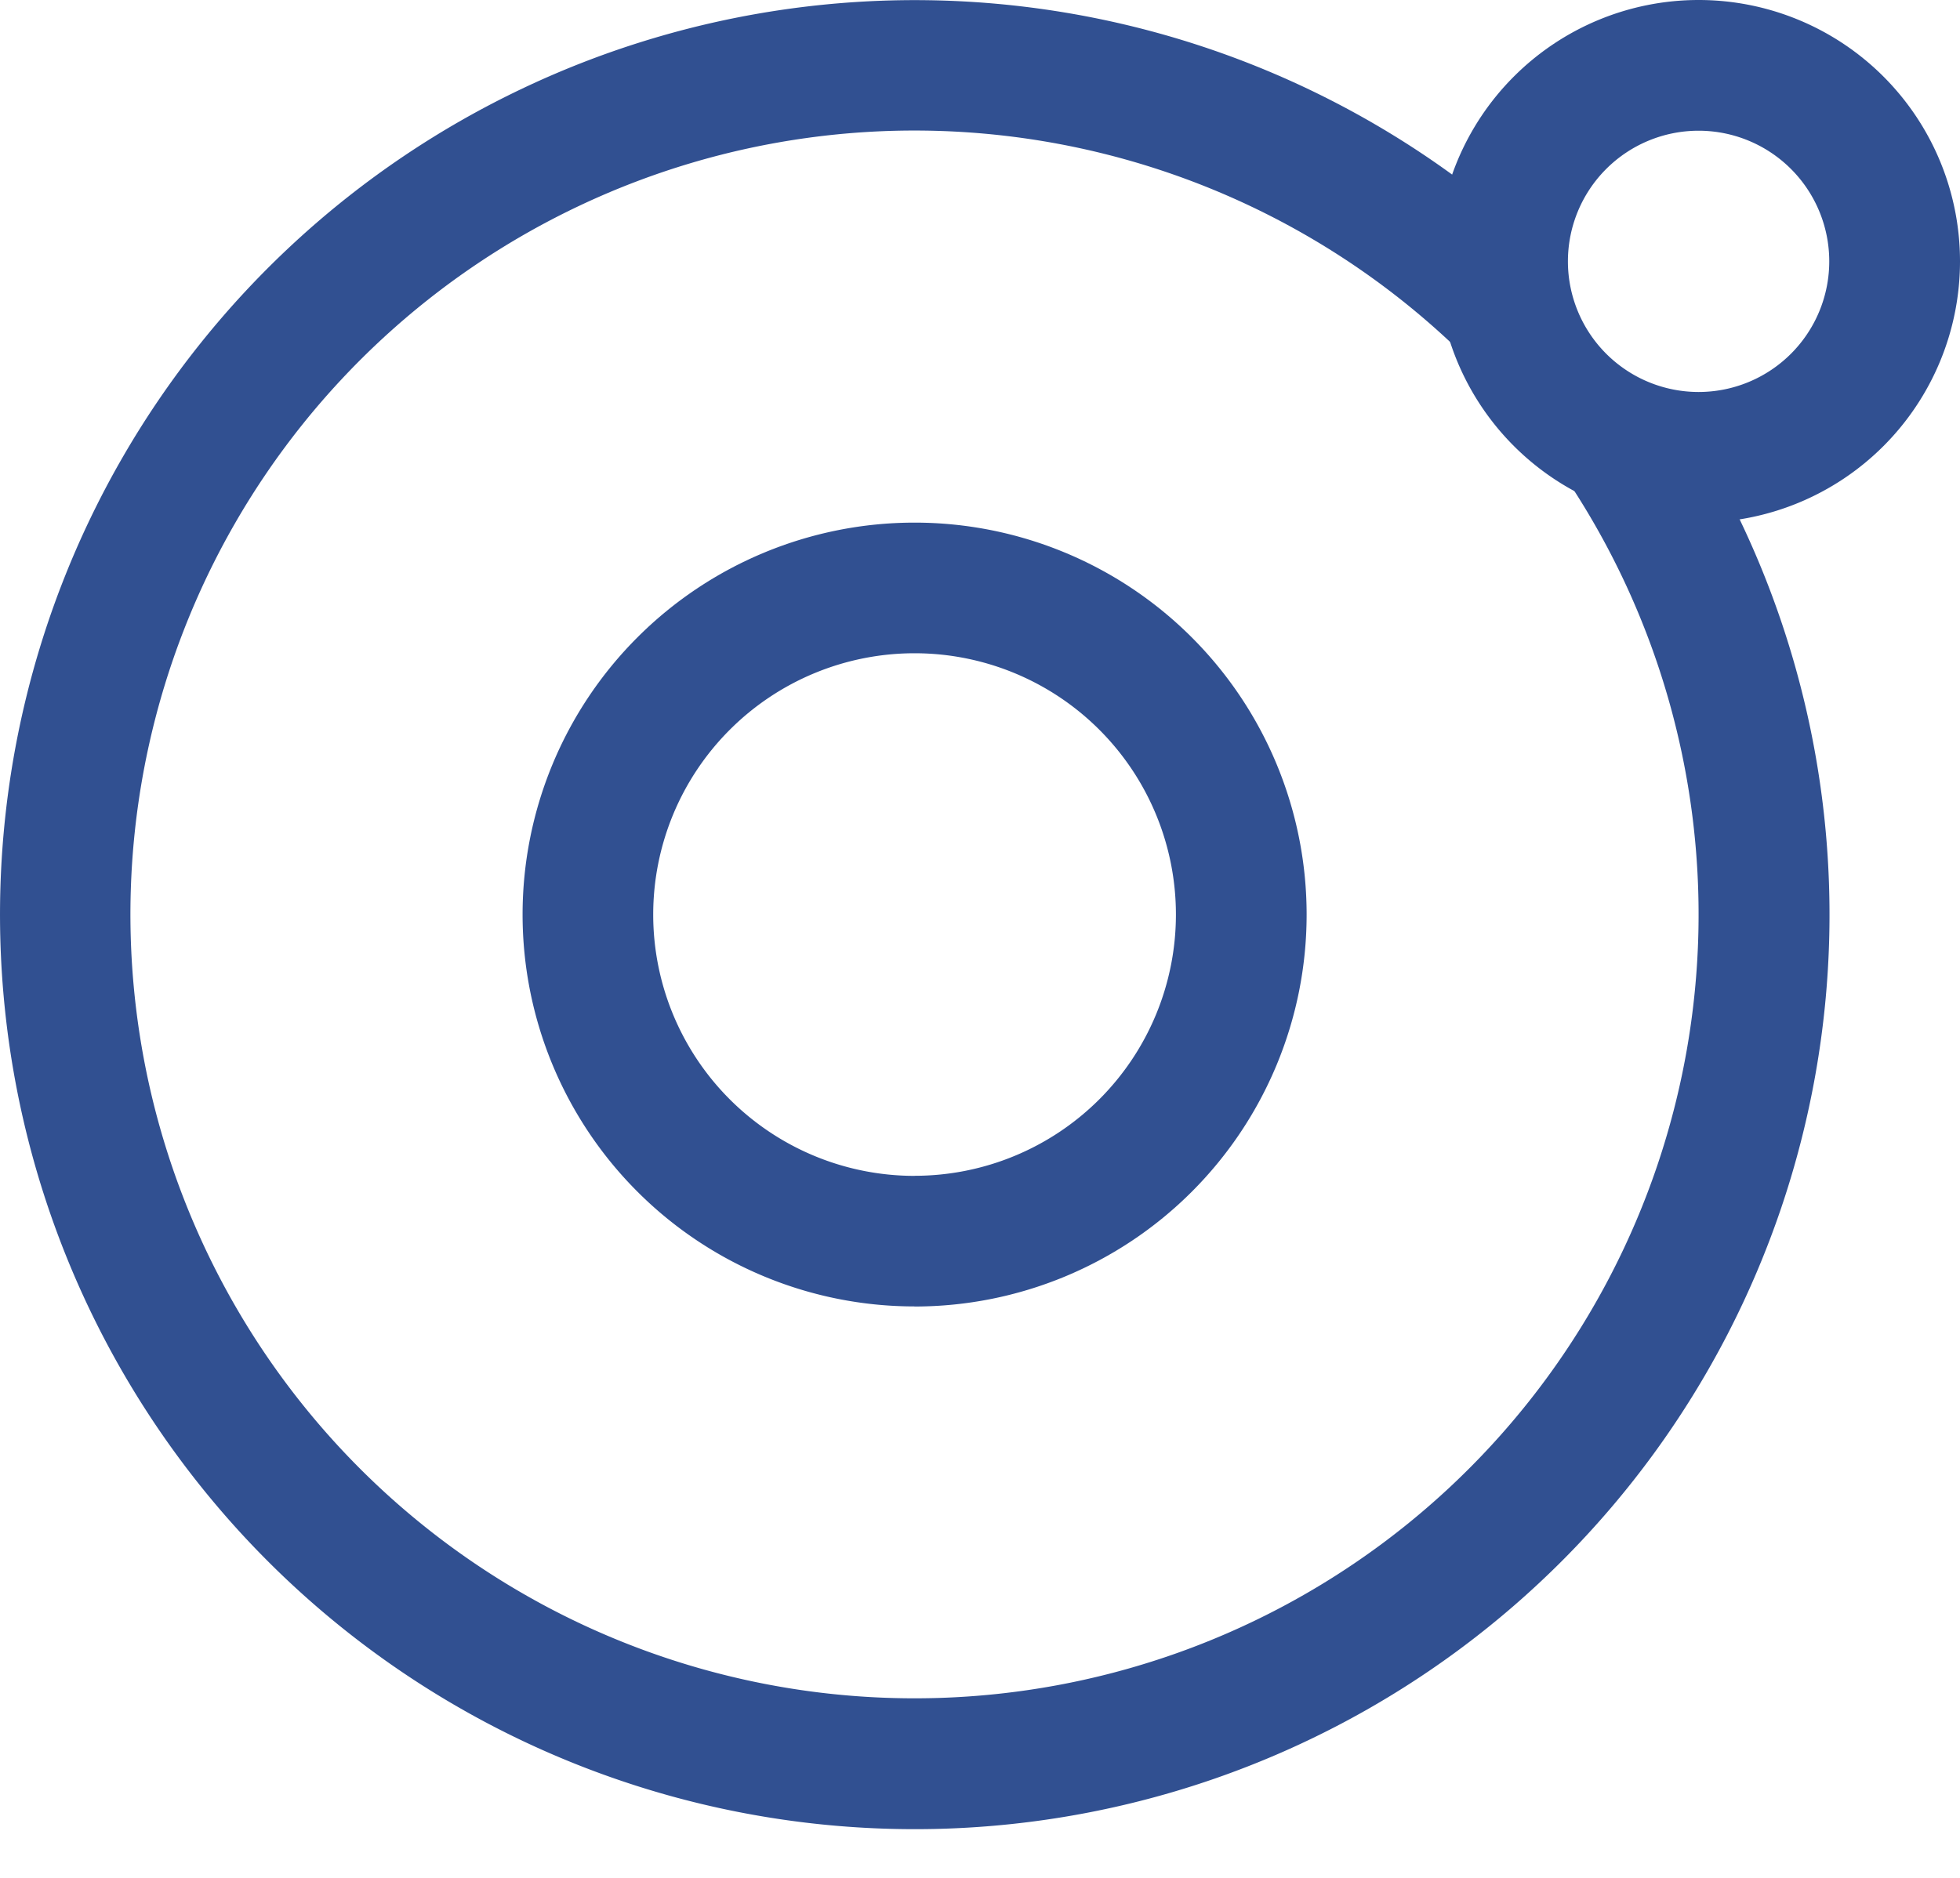 <svg xmlns="http://www.w3.org/2000/svg" width="24" height="23"><g fill="#315091" fill-rule="nonzero"><path d="M19.022 3.184a11.201 11.201 0 1 0 1.52 1.837l-1.335.884a9.601 9.601 0 1 1-1.304-1.577l1.119-1.144Z"/><path d="M11.199 16.002a4.8 4.8 0 1 0 0-9.601 4.8 4.8 0 0 0 0 9.6Zm0-1.6a3.2 3.2 0 1 1 0-6.401 3.2 3.2 0 0 1 0 6.4Zm9.6-8.001A3.2 3.2 0 1 0 20.8 0a3.2 3.2 0 0 0 0 6.4Zm0-1.6a1.6 1.6 0 1 1 0-3.2 1.6 1.6 0 0 1 0 3.2Z"/></g></svg>